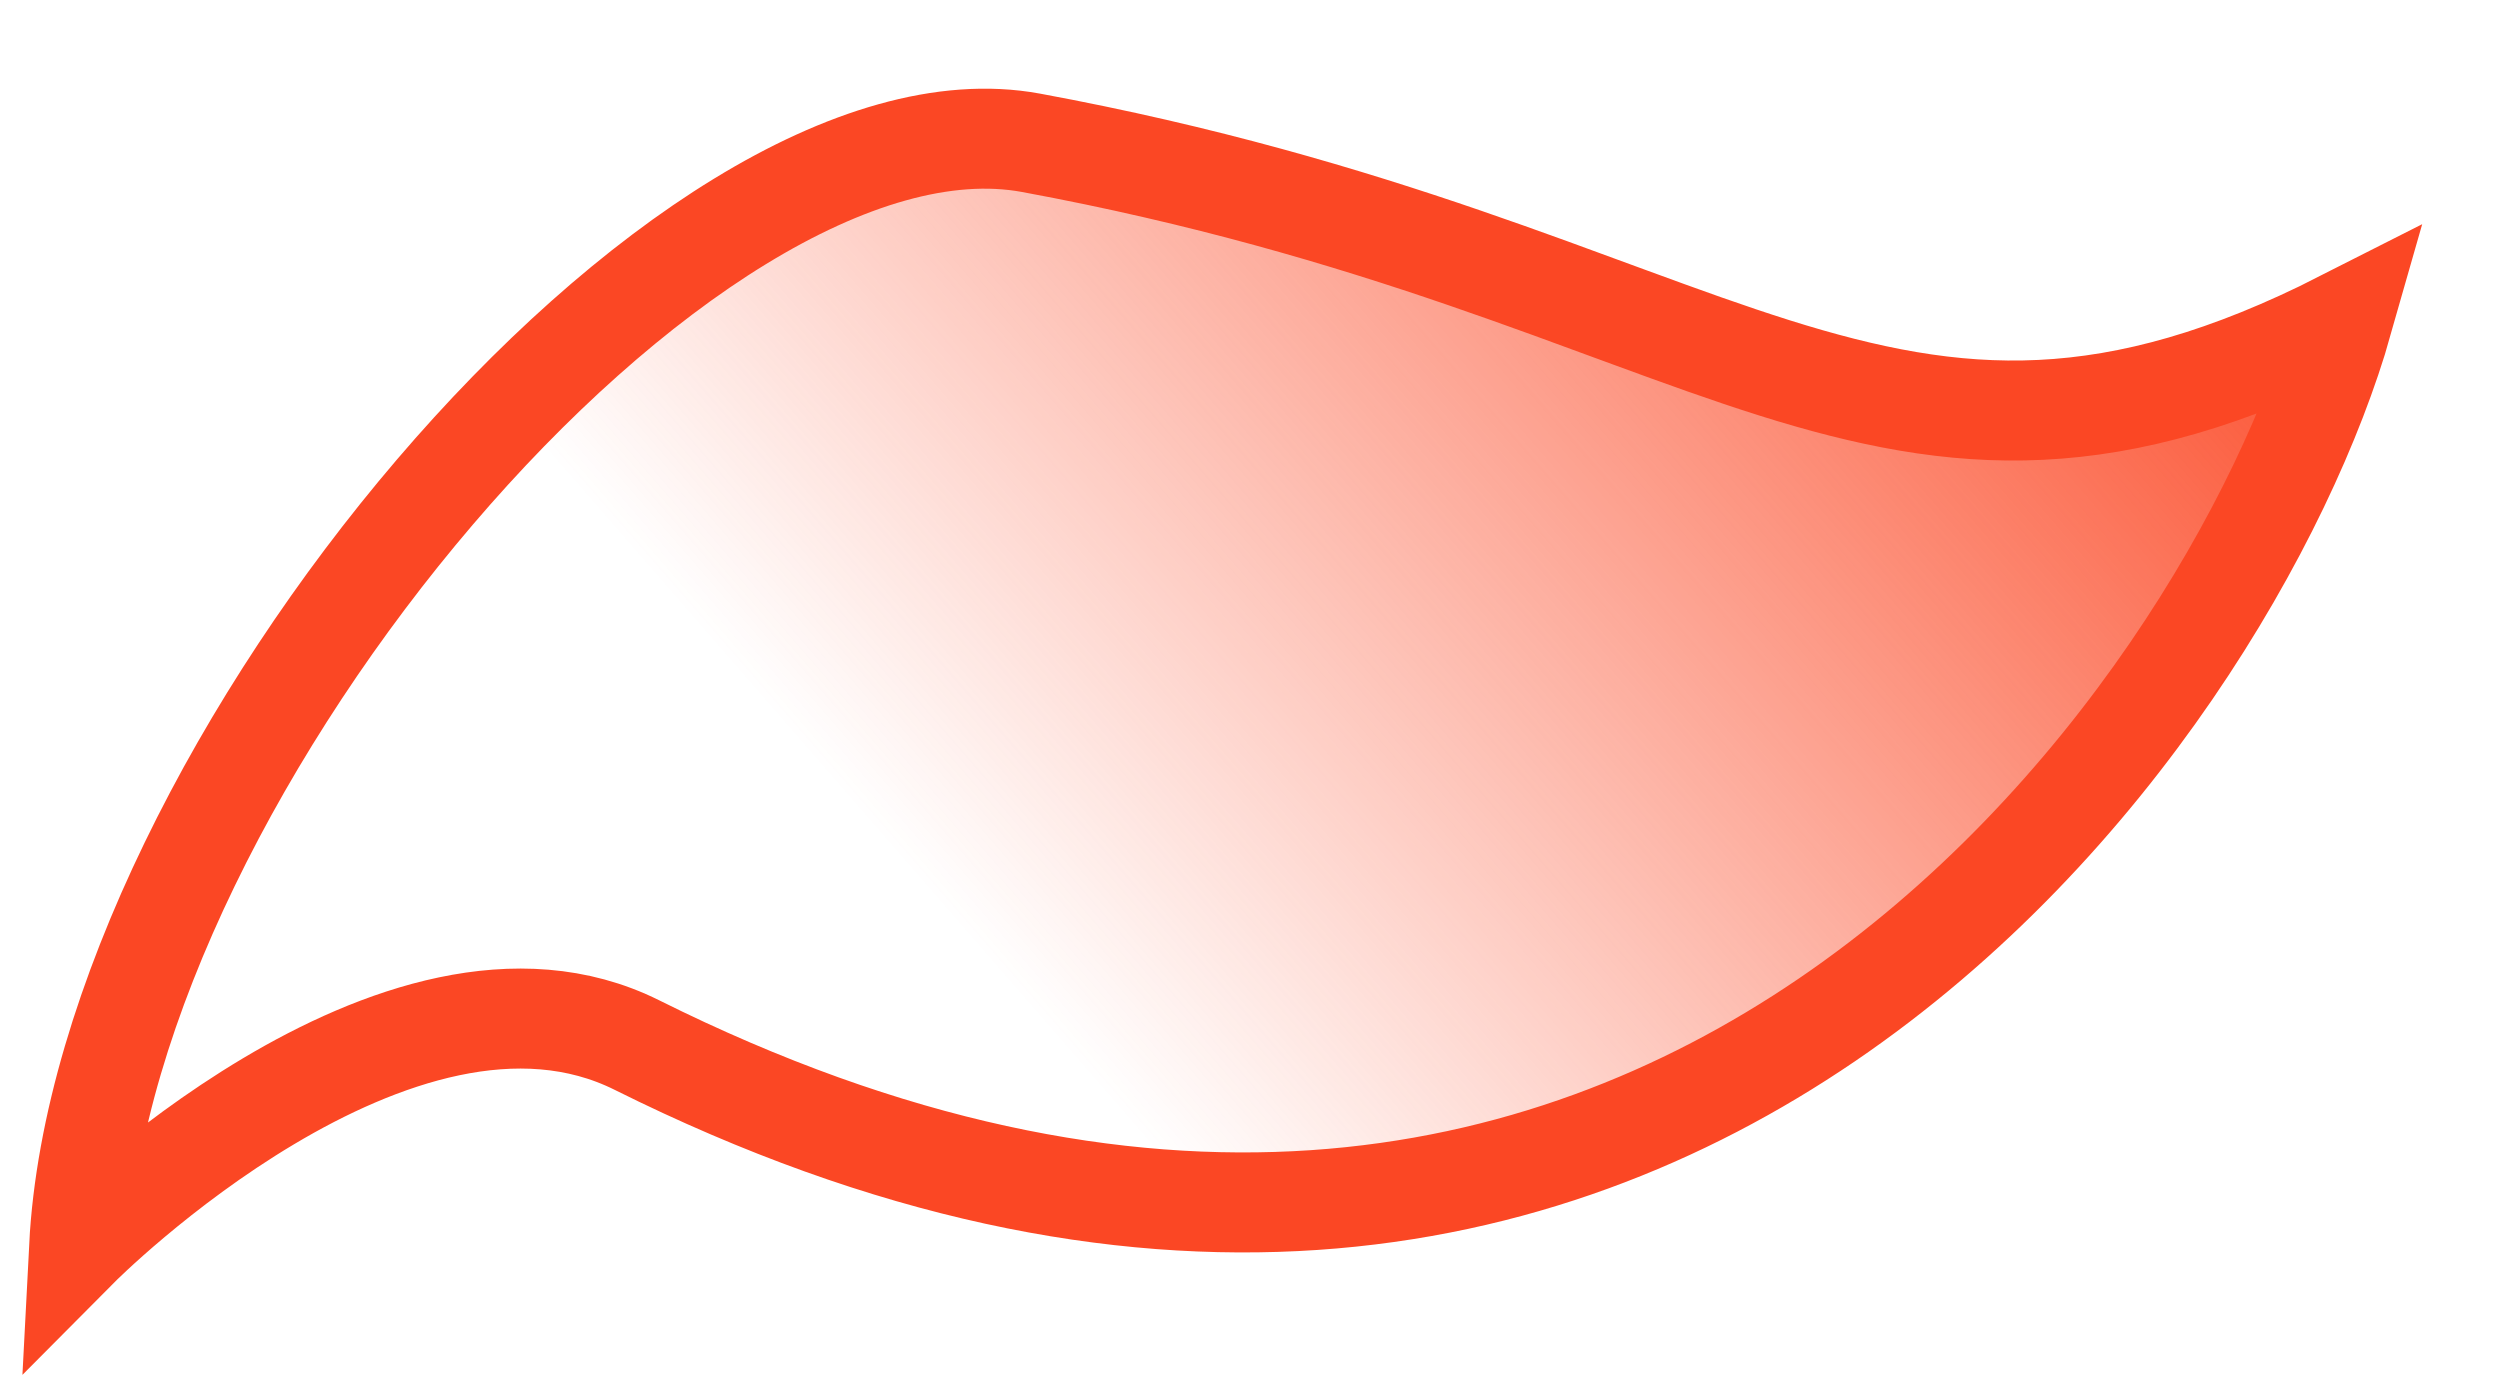 <?xml version="1.0" encoding="UTF-8"?> <svg xmlns="http://www.w3.org/2000/svg" width="25" height="14" viewBox="0 0 25 14" fill="none"><path d="M23.428 3.206C18.81 5.552 17.263 2.714 10.31 1.428C6.857 0.79 1.037 7.703 0.791 12.469C0.791 12.469 3.981 9.259 6.37 10.451C16.475 15.49 22.304 7.159 23.428 3.206Z" fill="url(#paint0_linear_199_3260)" stroke="#FB4724"></path><defs><linearGradient id="paint0_linear_199_3260" x1="23.148" y1="1.63" x2="11.648" y2="11.63" gradientUnits="userSpaceOnUse"><stop stop-color="#FB4724"></stop><stop offset="1" stop-color="#FB4724" stop-opacity="0"></stop></linearGradient></defs></svg> 